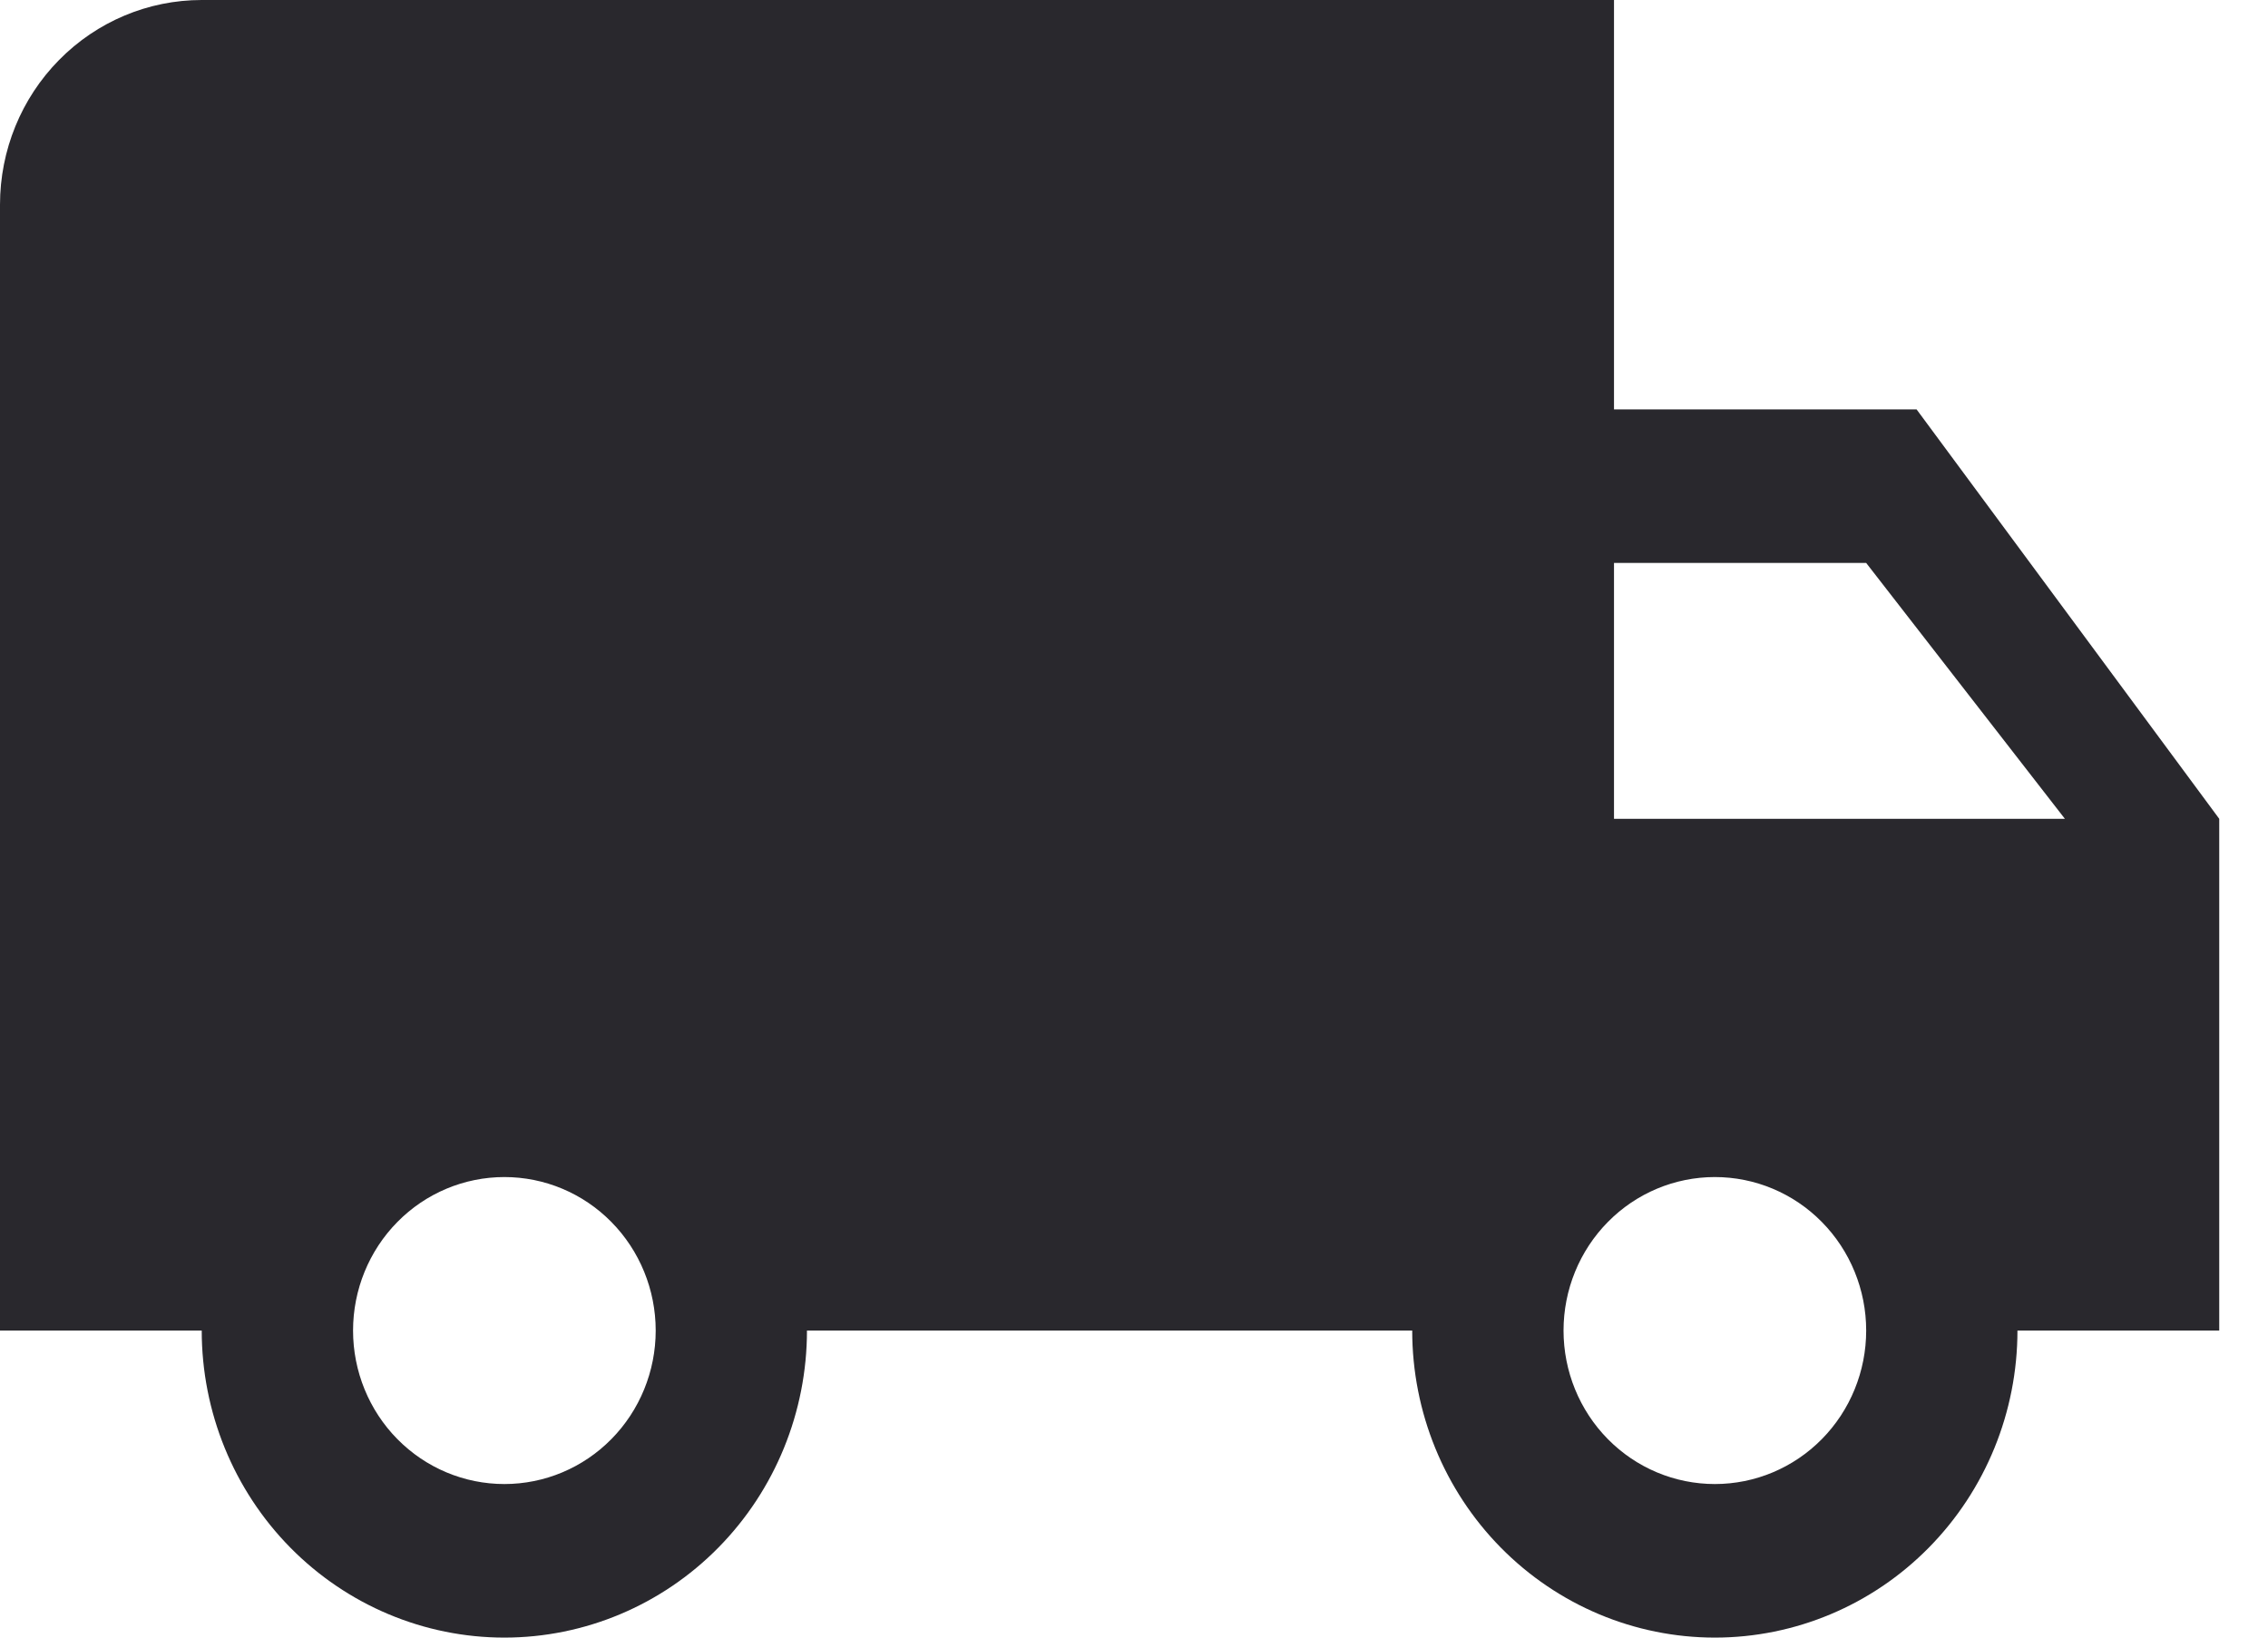 <svg width="36" height="26" viewBox="0 0 36 26" fill="none" xmlns="http://www.w3.org/2000/svg">
<g clip-path="url(#clip0_5413_535)">
<path d="M3.202 0C2.353 0 1.538 0.342 0.938 0.952C0.337 1.561 0 2.388 0 3.25V21.125H3.202C3.202 22.418 3.708 23.658 4.609 24.572C5.51 25.486 6.732 26 8.006 26C9.28 26 10.502 25.486 11.402 24.572C12.303 23.658 12.809 22.418 12.809 21.125H22.416C22.416 22.418 22.922 23.658 23.823 24.572C24.724 25.486 25.946 26 27.22 26C28.494 26 29.716 25.486 30.616 24.572C31.517 23.658 32.023 22.418 32.023 21.125H35.226V13L30.422 6.5H25.619V0M25.619 8.938H29.622L32.776 13H25.619M8.006 18.688C8.643 18.688 9.254 18.944 9.704 19.401C10.155 19.858 10.408 20.479 10.408 21.125C10.408 21.771 10.155 22.392 9.704 22.849C9.254 23.306 8.643 23.562 8.006 23.562C7.369 23.562 6.758 23.306 6.308 22.849C5.857 22.392 5.604 21.771 5.604 21.125C5.604 20.479 5.857 19.858 6.308 19.401C6.758 18.944 7.369 18.688 8.006 18.688ZM27.22 18.688C27.857 18.688 28.468 18.944 28.918 19.401C29.369 19.858 29.622 20.479 29.622 21.125C29.622 21.771 29.369 22.392 28.918 22.849C28.468 23.306 27.857 23.562 27.22 23.562C26.583 23.562 25.972 23.306 25.522 22.849C25.071 22.392 24.818 21.771 24.818 21.125C24.818 20.479 25.071 19.858 25.522 19.401C25.972 18.944 26.583 18.688 27.22 18.688Z" fill="#29282D"/>
</g>
<defs>
<clipPath id="clip0_5413_535">
<rect width="35.226" height="26" fill="white"/>
</clipPath>
</defs>
</svg>

